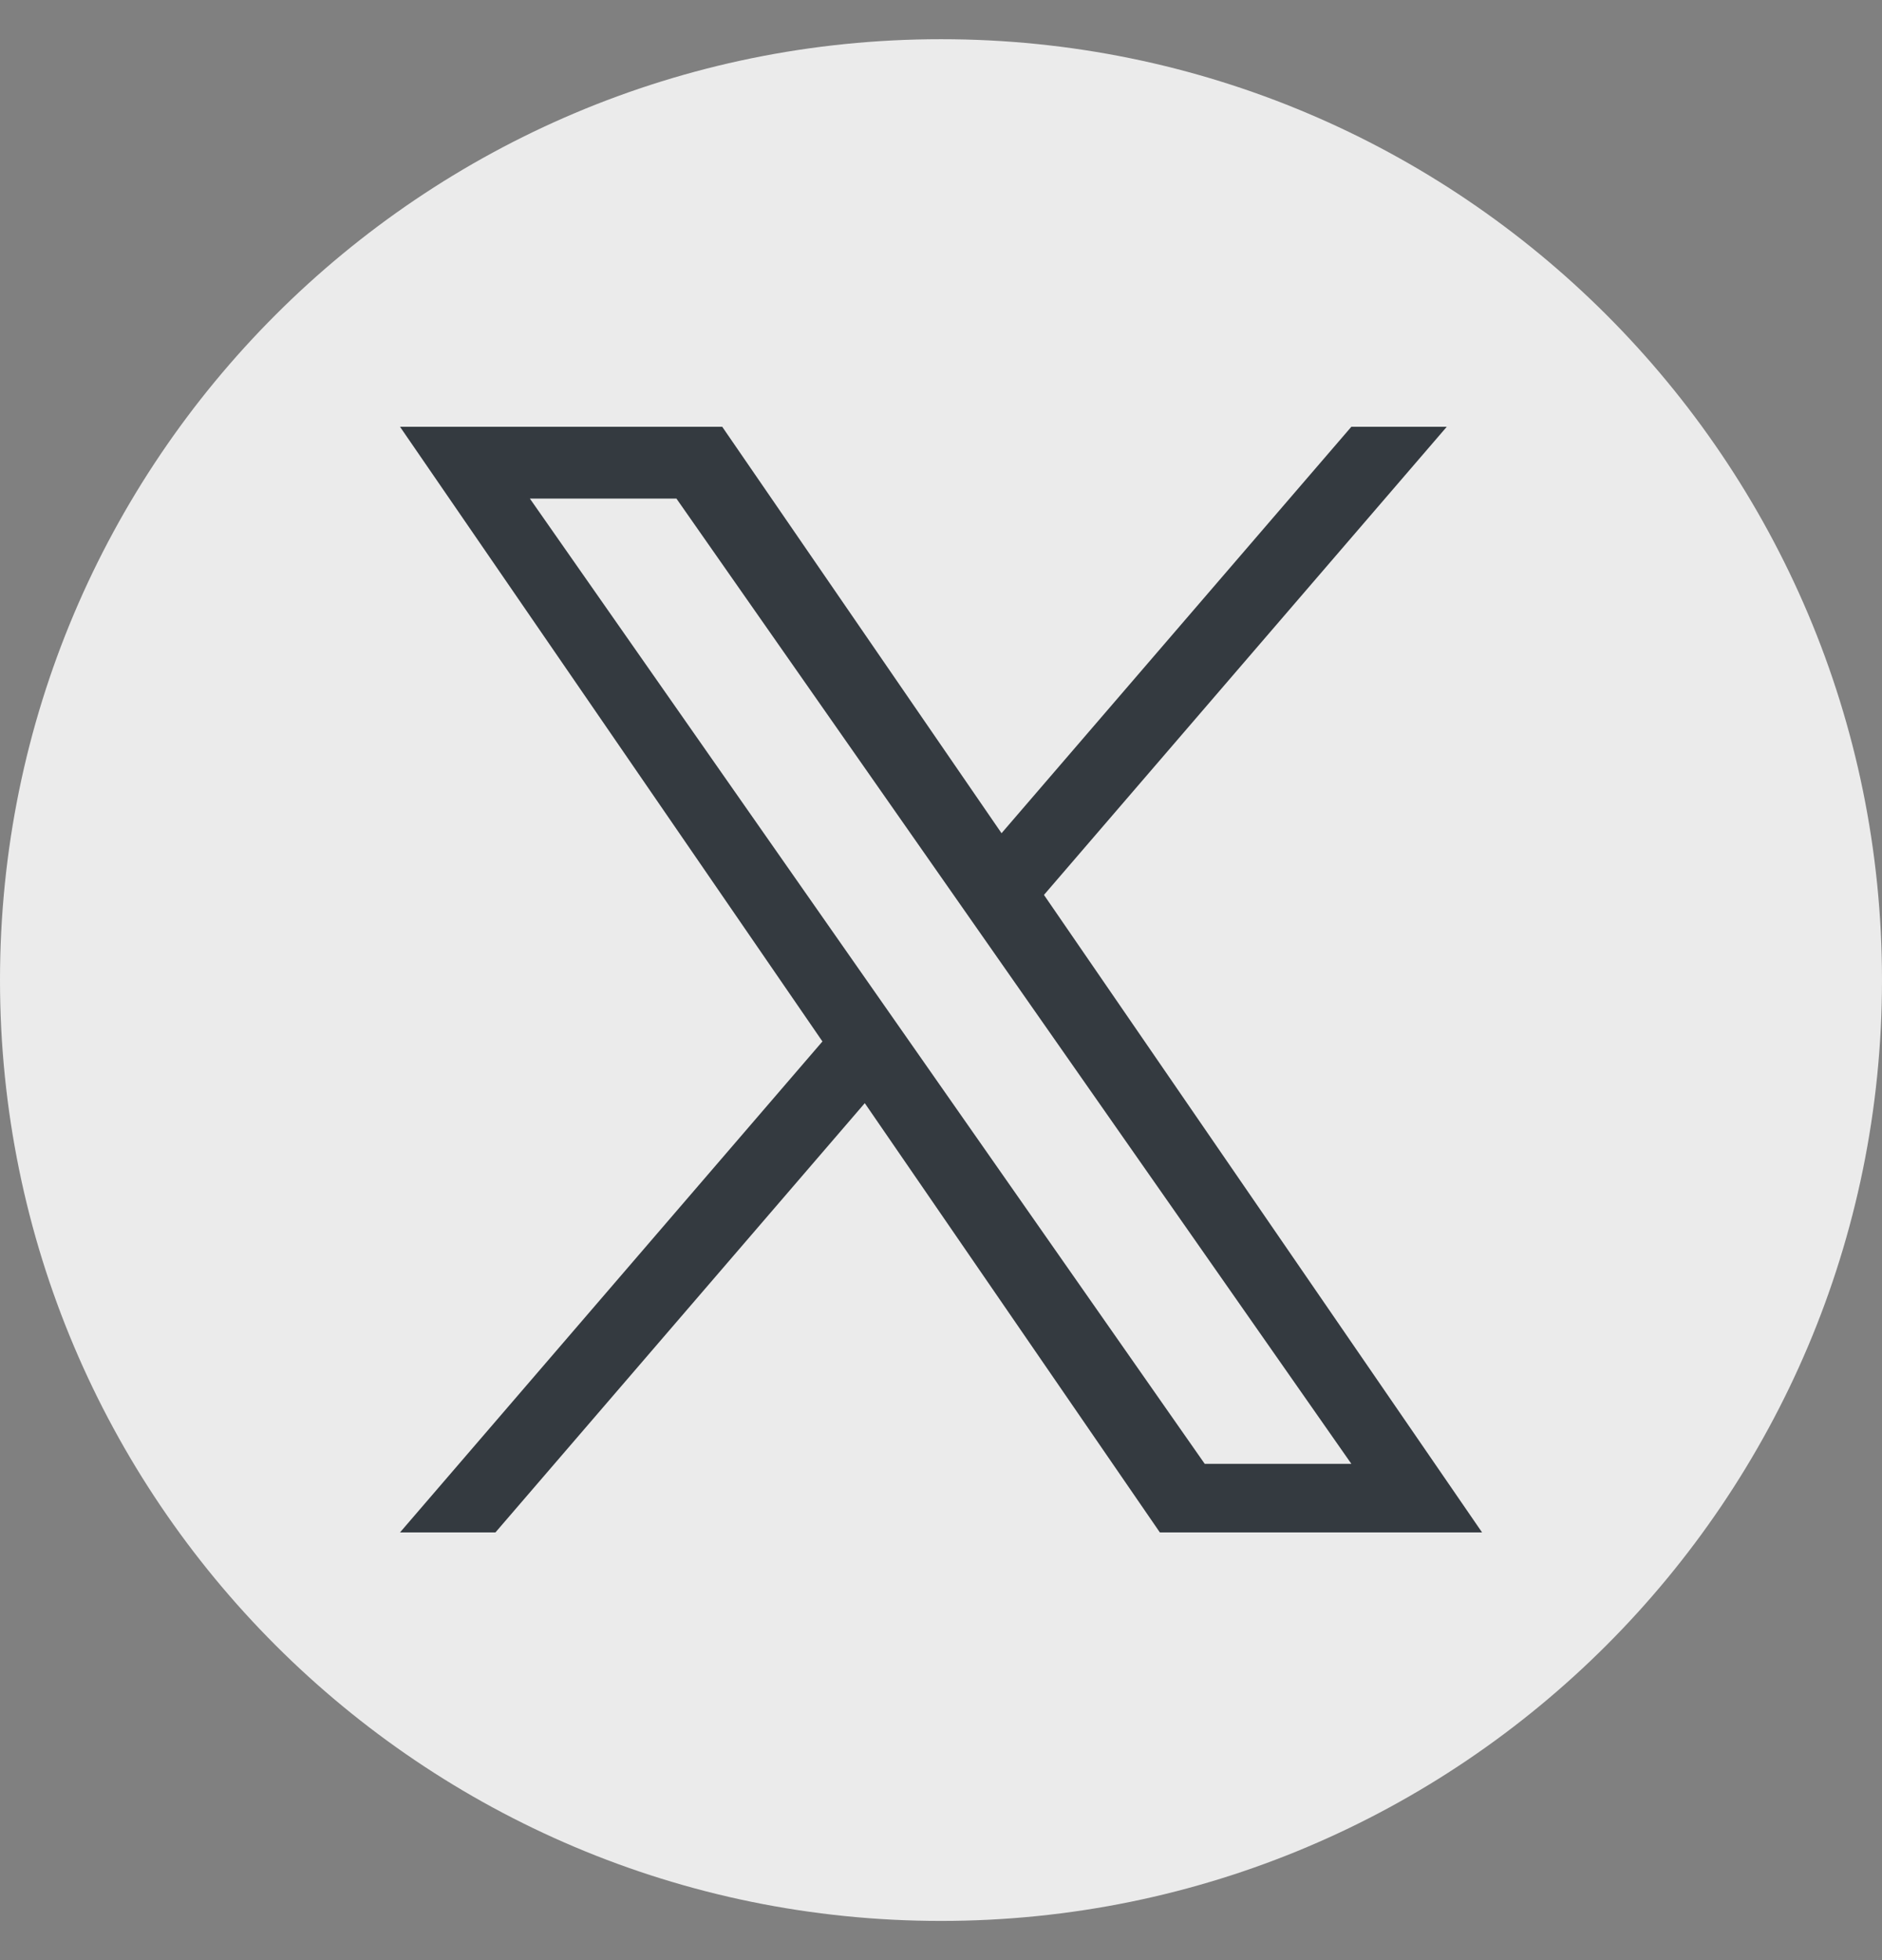<svg width="24" height="25" viewBox="0 0 24 25" fill="none" xmlns="http://www.w3.org/2000/svg">
<rect x="0" y="0" width="24" height="25" fill="#808080" stroke="none"/>
<path d="M12 0.5C5.373 0.5 0 5.873 0 12.5C0 19.127 5.373 24.5 12 24.5C18.627 24.5 24 19.127 24 12.5C24 5.873 18.627 0.5 12 0.5Z" fill="#EBEBEB"/>
<path d="M13.313 11.414L18.45 5.443H17.233L12.772 10.627L9.21 5.443H5.101L10.488 13.283L5.101 19.545H6.318L11.028 14.07L14.791 19.545H18.9L13.313 11.414H13.313ZM6.757 6.359H8.626L17.233 18.67H15.363L6.757 6.359Z" fill="#343A40"/>
</svg>
